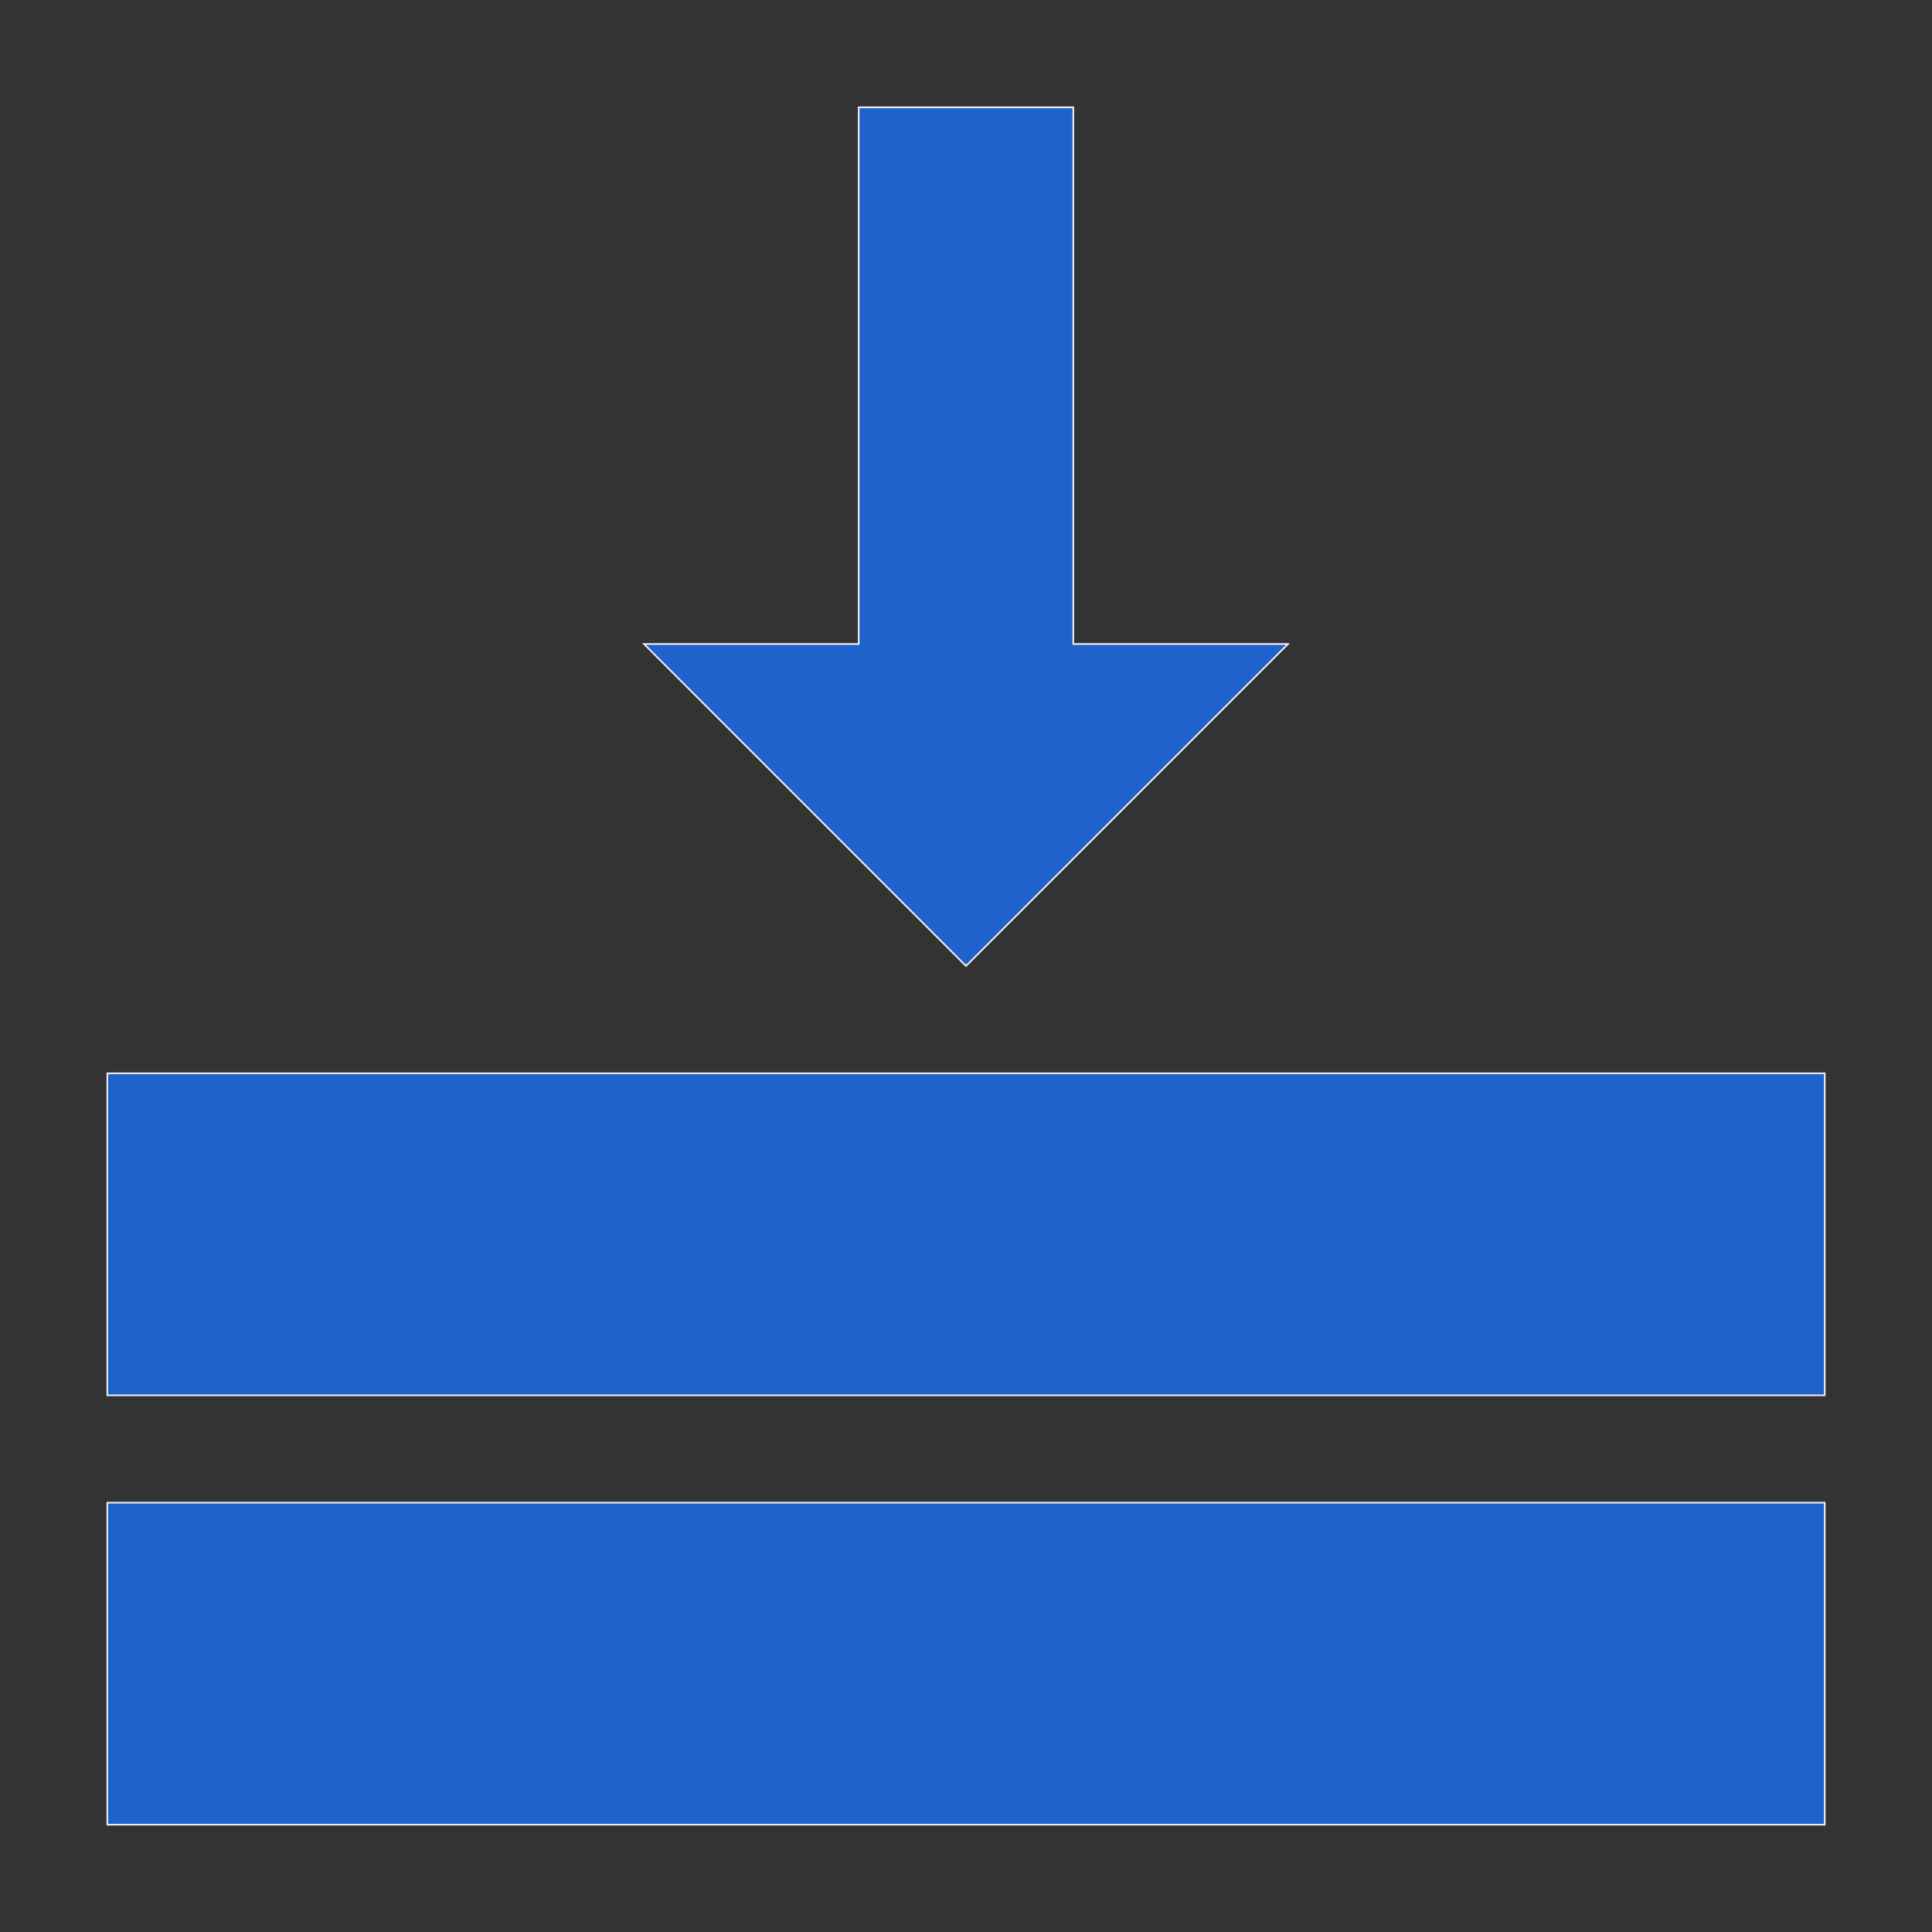 <svg width="42" height="42" xmlns="http://www.w3.org/2000/svg" xmlns:xlink="http://www.w3.org/1999/xlink" xml:space="preserve" overflow="hidden"><rect width="100%" height="100%" fill="#333333" stroke="none"/><g transform="translate(-440 -397)"><path d="M442.333 429.667 479.668 429.667 479.668 436.667 442.333 436.667Z" stroke="#F2F2F2" stroke-width="0.035" fill="#2062CC"/><path d="M442.333 420.333 479.668 420.333 479.668 427.333 442.333 427.333Z" stroke="#F2F2F2" stroke-width="0.035" fill="#2062CC"/><path d="M458.667 399.333 458.667 411 454 411 461 418 468 411 463.333 411 463.333 399.333Z" stroke="#F2F2F2" stroke-width="0.035" fill="#2062CC"/></g></svg>